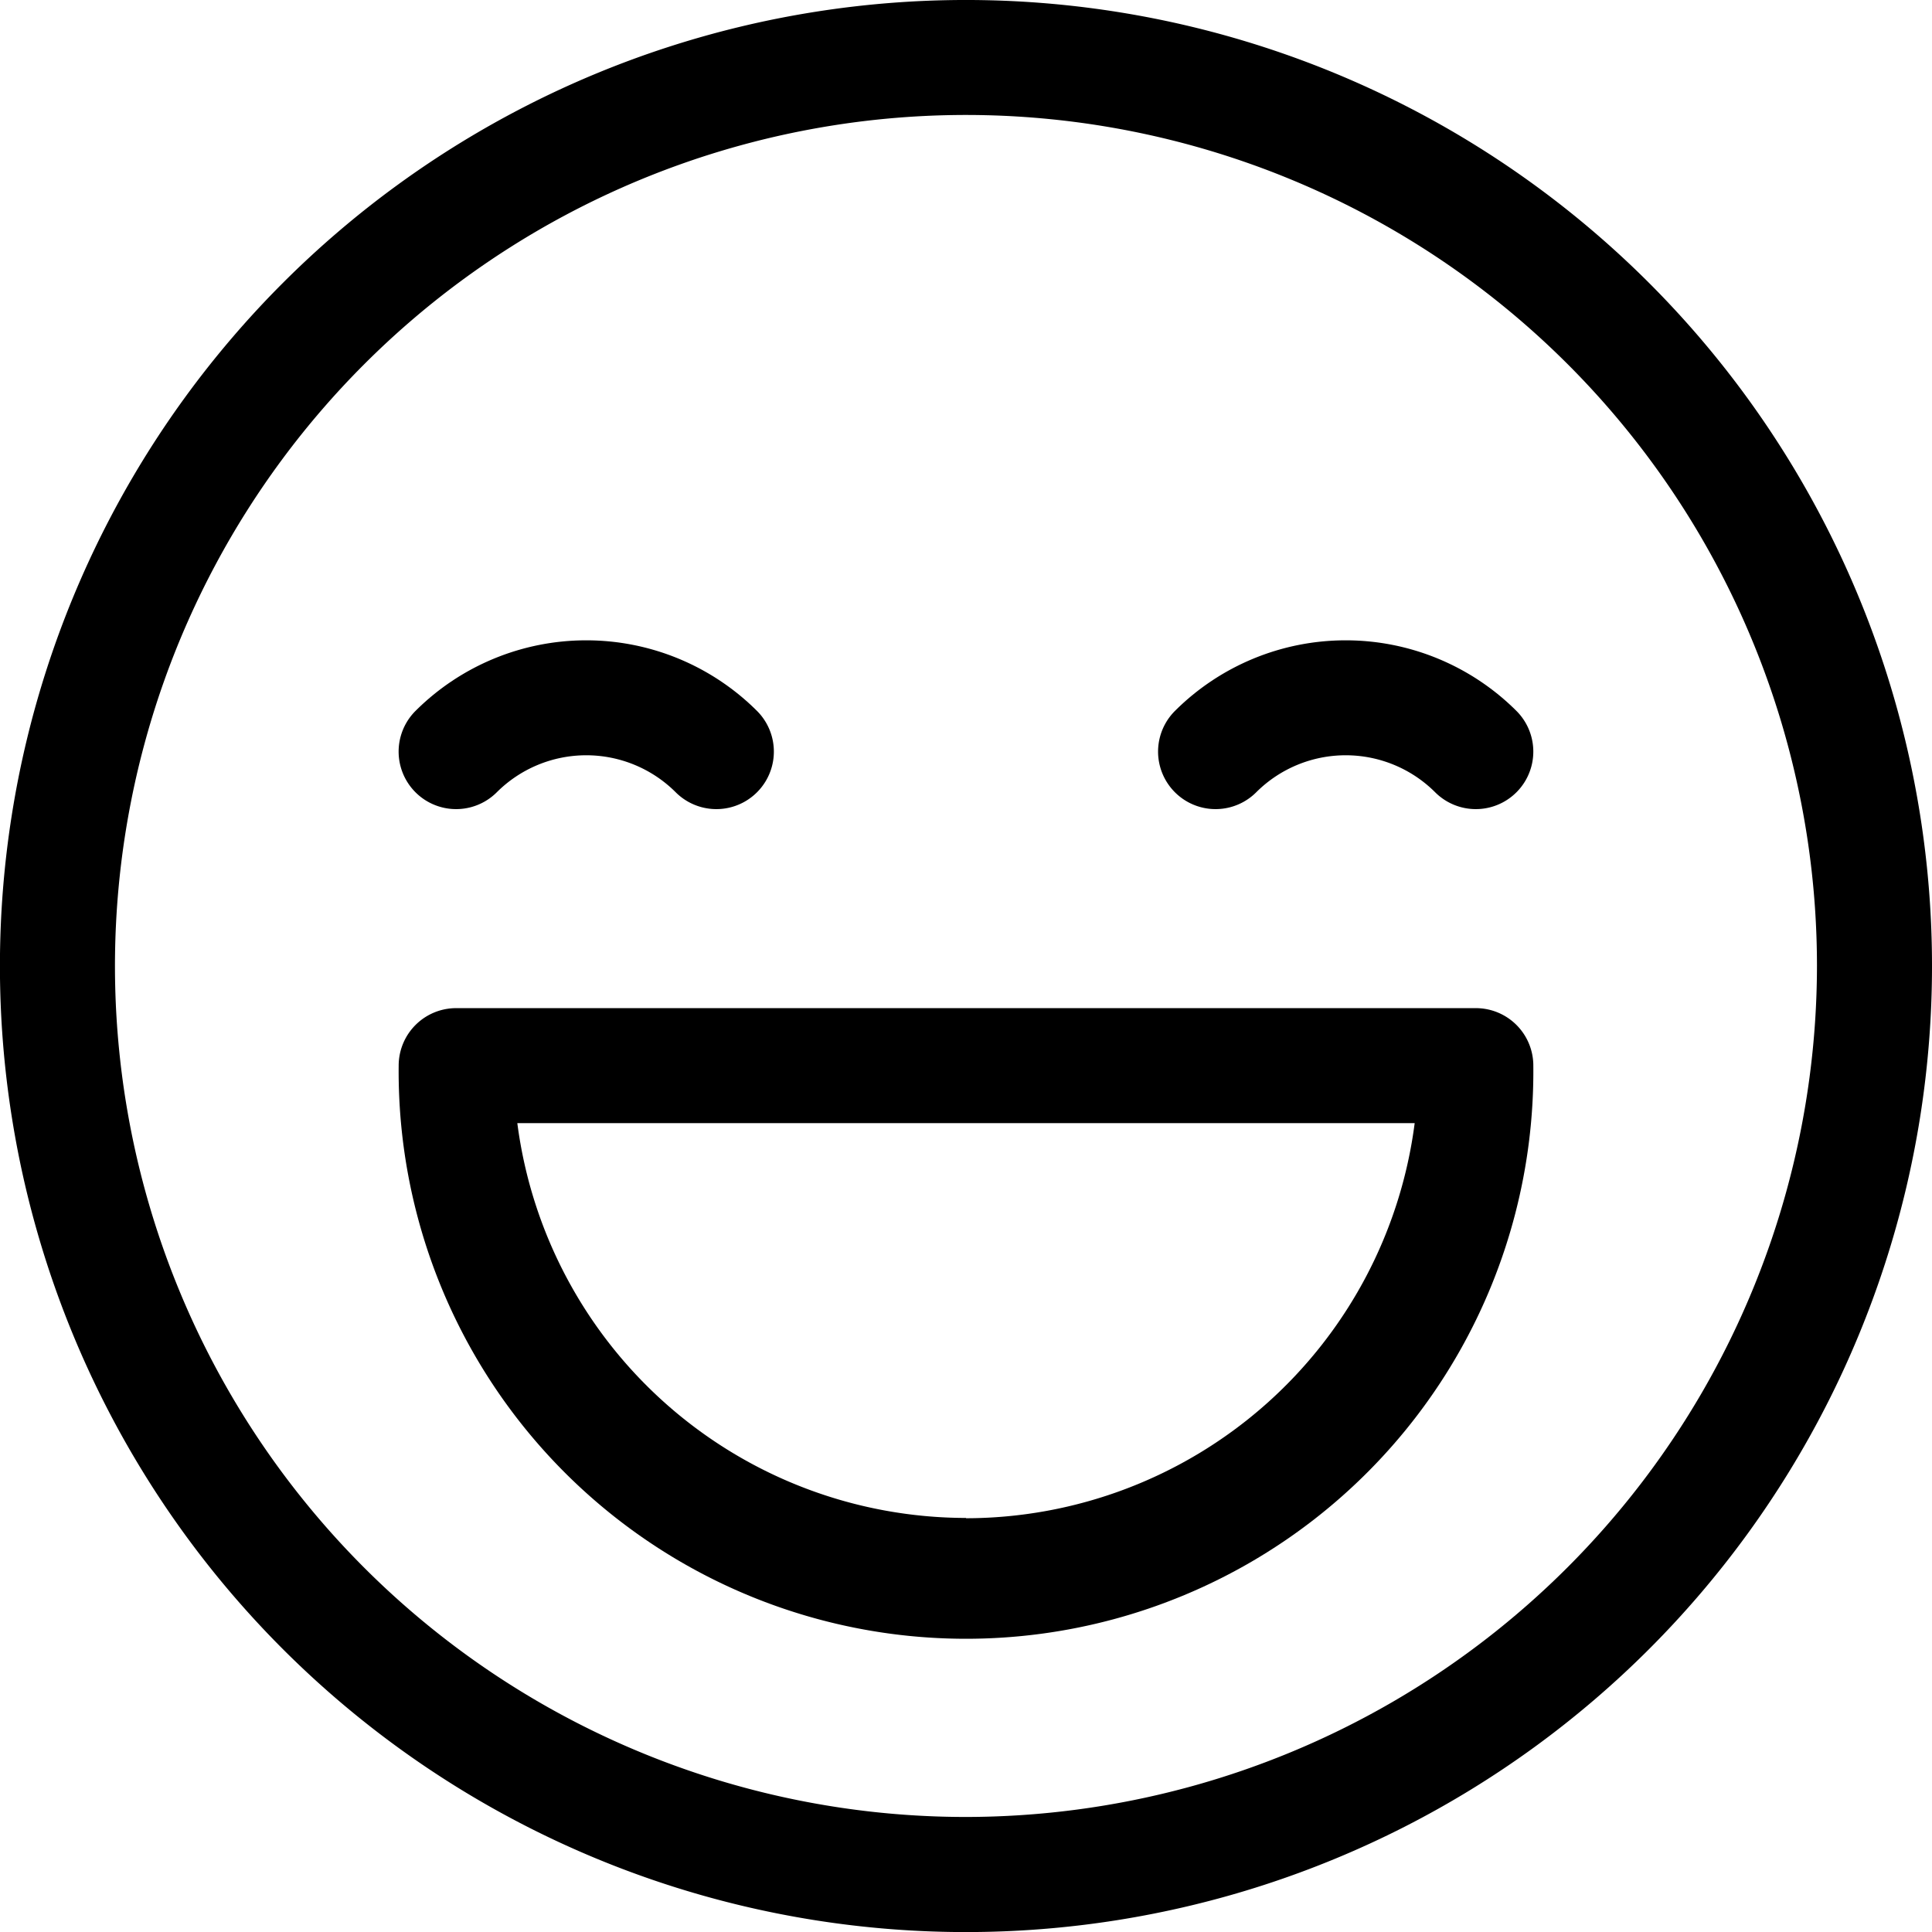 <svg xmlns="http://www.w3.org/2000/svg" width="32.667" height="32.667" viewBox="0 0 32.667 32.667"><g transform="translate(0 0)"><path d="M27.883,4.784a16.333,16.333,0,1,0-23.1,23.1,16.333,16.333,0,1,0,23.1-23.1ZM16.333,30.722A14.389,14.389,0,1,1,30.722,16.333,14.405,14.405,0,0,1,16.333,30.722Z" transform="translate(0 0)"/></g><g transform="translate(6.741 10.826)"><path d="M111.709,170.875a4.088,4.088,0,0,0-5.775,0,.972.972,0,1,0,1.375,1.375,2.141,2.141,0,0,1,3.025,0,.972.972,0,1,0,1.375-1.375Z" transform="translate(-105.65 -169.68)"/></g><g transform="translate(19.582 10.826)"><path d="M312.971,170.875a4.088,4.088,0,0,0-5.775,0,.972.972,0,1,0,1.375,1.375,2.141,2.141,0,0,1,3.025,0,.972.972,0,1,0,1.375-1.375Z" transform="translate(-306.912 -169.68)"/></g><g transform="translate(6.741 17.046)"><path d="M123.864,267.175H106.623a.972.972,0,0,0-.972.972,9.593,9.593,0,1,0,19.185,0A.972.972,0,0,0,123.864,267.175Zm-8.62,8.62a7.66,7.66,0,0,1-7.587-6.676H122.83A7.66,7.66,0,0,1,115.244,275.8Z" transform="translate(-105.651 -267.175)"/></g></svg>